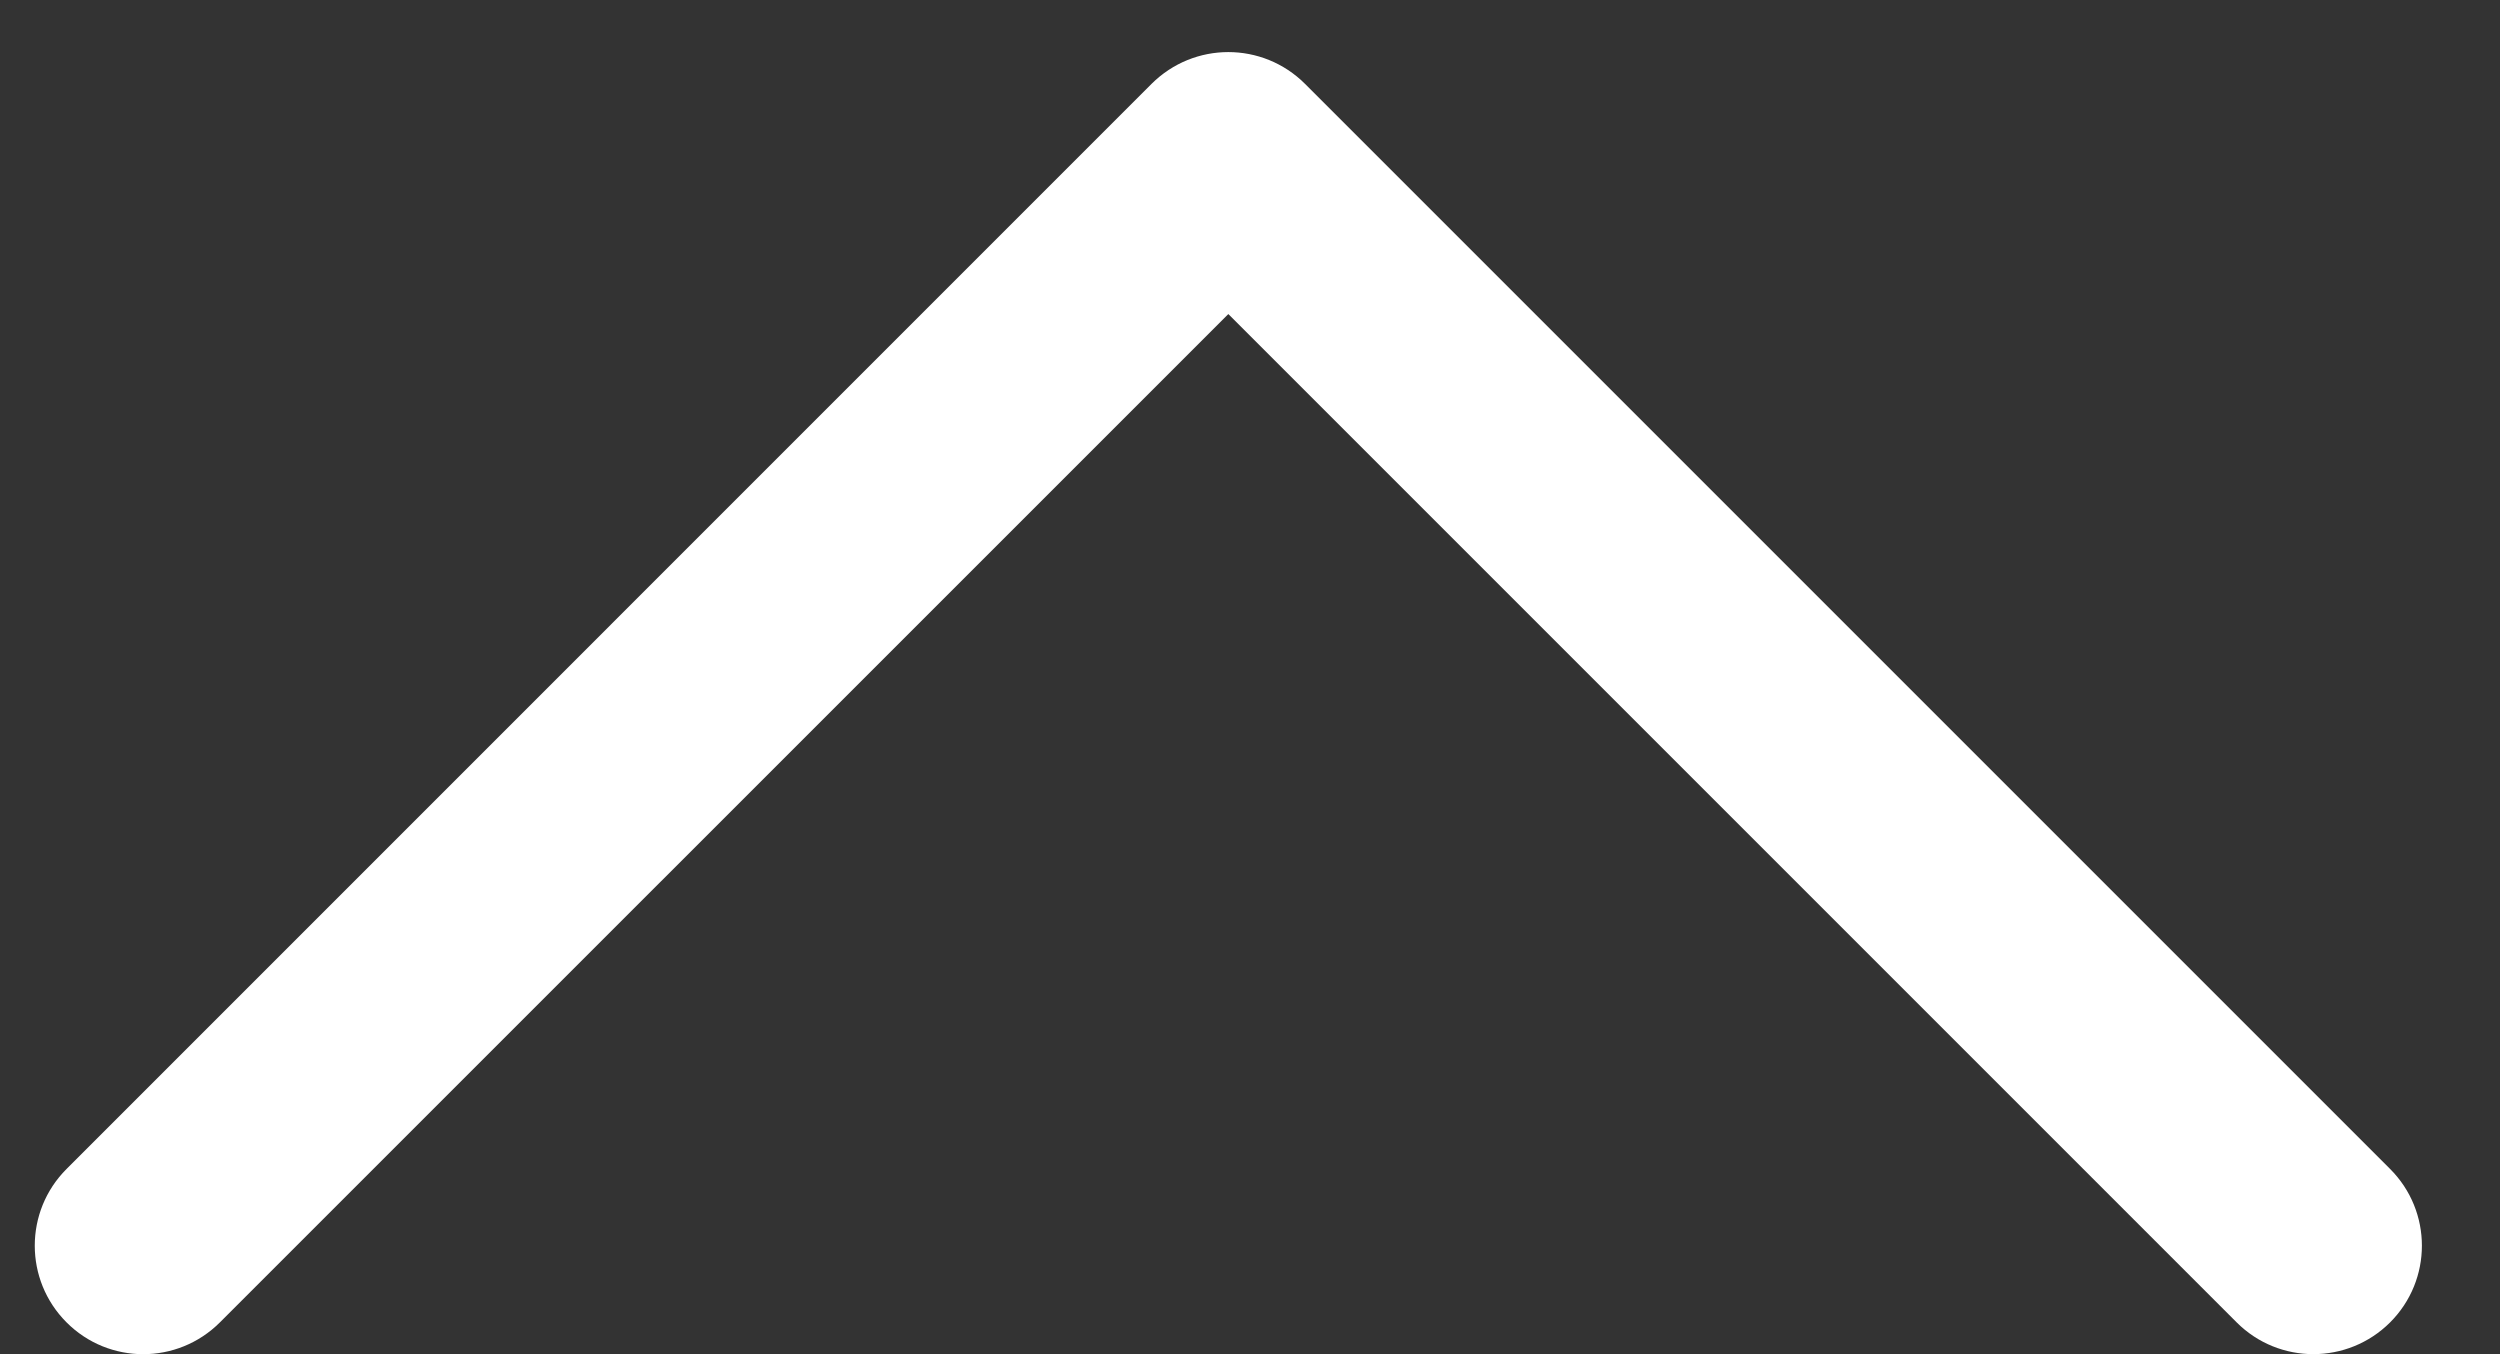 <svg width="24" height="13" viewBox="0 0 24 13" fill="none" xmlns="http://www.w3.org/2000/svg">
<rect x="0" y="0" width="24" height="13" fill="#333333" stroke="none"/>
<path d="M11.792 0.5C12.058 0.5 12.325 0.602 12.528 0.805L22.945 11.222C23.352 11.629 23.352 12.288 22.945 12.695C22.538 13.101 21.879 13.102 21.472 12.695L11.792 3.015L2.111 12.695C1.704 13.102 1.045 13.102 0.639 12.695C0.232 12.288 0.232 11.629 0.639 11.222L11.055 0.805C11.259 0.602 11.525 0.5 11.792 0.5Z" fill="white"/>
</svg>
